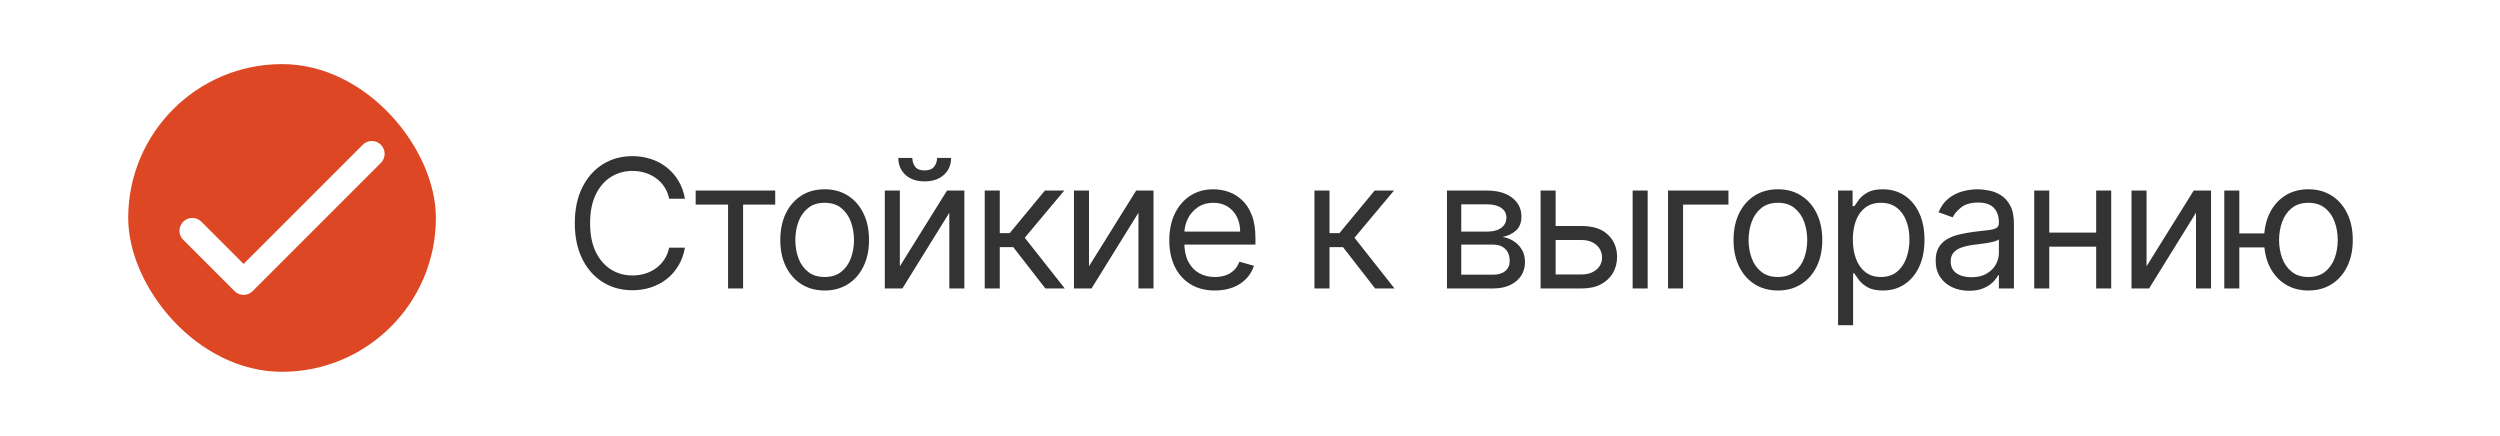 <?xml version="1.0" encoding="UTF-8"?> <svg xmlns="http://www.w3.org/2000/svg" width="195" height="34" viewBox="0 0 195 34" fill="none"><rect width="195" height="34" fill="white"></rect><rect x="10" y="5" width="24" height="24" rx="12" fill="#DD4724"></rect><path d="M15 18L19 22L29 12" stroke="white" stroke-width="2" stroke-linecap="round" stroke-linejoin="round"></path><path d="M53.426 15.5H52.193C52.12 15.145 51.993 14.834 51.81 14.565C51.631 14.297 51.413 14.072 51.154 13.889C50.899 13.704 50.615 13.564 50.304 13.472C49.992 13.379 49.668 13.332 49.33 13.332C48.713 13.332 48.155 13.488 47.654 13.8C47.157 14.111 46.761 14.57 46.466 15.177C46.174 15.783 46.028 16.527 46.028 17.409C46.028 18.291 46.174 19.035 46.466 19.641C46.761 20.248 47.157 20.707 47.654 21.018C48.155 21.33 48.713 21.486 49.33 21.486C49.668 21.486 49.992 21.439 50.304 21.347C50.615 21.254 50.899 21.116 51.154 20.934C51.413 20.748 51.631 20.521 51.81 20.253C51.993 19.981 52.12 19.669 52.193 19.318H53.426C53.333 19.838 53.164 20.304 52.919 20.715C52.674 21.126 52.369 21.476 52.004 21.764C51.64 22.049 51.23 22.266 50.776 22.416C50.325 22.565 49.843 22.639 49.33 22.639C48.461 22.639 47.689 22.427 47.013 22.003C46.337 21.579 45.805 20.975 45.417 20.193C45.029 19.411 44.835 18.483 44.835 17.409C44.835 16.335 45.029 15.407 45.417 14.625C45.805 13.843 46.337 13.24 47.013 12.815C47.689 12.391 48.461 12.179 49.33 12.179C49.843 12.179 50.325 12.254 50.776 12.403C51.23 12.552 51.64 12.771 52.004 13.059C52.369 13.344 52.674 13.692 52.919 14.103C53.164 14.511 53.333 14.976 53.426 15.5ZM54.262 15.957V14.864H60.467V15.957H57.961V22.5H56.788V15.957H54.262ZM64.324 22.659C63.634 22.659 63.029 22.495 62.509 22.167C61.992 21.839 61.588 21.38 61.296 20.79C61.008 20.2 60.864 19.51 60.864 18.722C60.864 17.926 61.008 17.232 61.296 16.639C61.588 16.045 61.992 15.585 62.509 15.256C63.029 14.928 63.634 14.764 64.324 14.764C65.013 14.764 65.616 14.928 66.133 15.256C66.654 15.585 67.058 16.045 67.346 16.639C67.638 17.232 67.784 17.926 67.784 18.722C67.784 19.51 67.638 20.2 67.346 20.79C67.058 21.38 66.654 21.839 66.133 22.167C65.616 22.495 65.013 22.659 64.324 22.659ZM64.324 21.605C64.847 21.605 65.278 21.471 65.616 21.202C65.954 20.934 66.205 20.581 66.367 20.143C66.529 19.706 66.611 19.232 66.611 18.722C66.611 18.211 66.529 17.736 66.367 17.295C66.205 16.854 65.954 16.498 65.616 16.226C65.278 15.954 64.847 15.818 64.324 15.818C63.8 15.818 63.369 15.954 63.031 16.226C62.693 16.498 62.443 16.854 62.28 17.295C62.118 17.736 62.037 18.211 62.037 18.722C62.037 19.232 62.118 19.706 62.28 20.143C62.443 20.581 62.693 20.934 63.031 21.202C63.369 21.471 63.8 21.605 64.324 21.605ZM70.188 20.77L73.867 14.864H75.219V22.5H74.046V16.594L70.387 22.5H69.015V14.864H70.188V20.77ZM73.092 12.318H74.185C74.185 12.855 74 13.294 73.629 13.636C73.257 13.977 72.754 14.148 72.117 14.148C71.491 14.148 70.992 13.977 70.621 13.636C70.253 13.294 70.069 12.855 70.069 12.318H71.163C71.163 12.577 71.234 12.804 71.376 12.999C71.522 13.195 71.769 13.293 72.117 13.293C72.465 13.293 72.714 13.195 72.863 12.999C73.015 12.804 73.092 12.577 73.092 12.318ZM76.808 22.5V14.864H77.982V18.185H78.757L81.502 14.864H83.013L79.931 18.543L83.053 22.5H81.541L79.036 19.278H77.982V22.5H76.808ZM84.941 20.77L88.62 14.864H89.973V22.5H88.799V16.594L85.14 22.5H83.768V14.864H84.941V20.77ZM94.763 22.659C94.027 22.659 93.393 22.497 92.859 22.172C92.329 21.844 91.919 21.386 91.631 20.8C91.346 20.21 91.204 19.524 91.204 18.741C91.204 17.959 91.346 17.27 91.631 16.673C91.919 16.073 92.32 15.606 92.834 15.271C93.351 14.933 93.954 14.764 94.644 14.764C95.042 14.764 95.434 14.831 95.822 14.963C96.21 15.096 96.563 15.311 96.881 15.609C97.199 15.904 97.453 16.296 97.642 16.783C97.831 17.27 97.925 17.87 97.925 18.582V19.079H92.039V18.065H96.732C96.732 17.634 96.646 17.25 96.474 16.912C96.304 16.574 96.062 16.307 95.748 16.111C95.436 15.916 95.068 15.818 94.644 15.818C94.177 15.818 93.772 15.934 93.431 16.166C93.093 16.395 92.833 16.693 92.65 17.061C92.468 17.429 92.377 17.823 92.377 18.244V18.921C92.377 19.497 92.476 19.986 92.675 20.387C92.877 20.785 93.157 21.088 93.515 21.297C93.873 21.502 94.289 21.605 94.763 21.605C95.072 21.605 95.35 21.562 95.599 21.476C95.85 21.386 96.067 21.254 96.25 21.078C96.432 20.899 96.573 20.677 96.672 20.412L97.806 20.73C97.686 21.115 97.486 21.453 97.204 21.744C96.923 22.033 96.575 22.258 96.16 22.421C95.746 22.579 95.28 22.659 94.763 22.659ZM102.527 22.5V14.864H103.701V18.185H104.476L107.221 14.864H108.732L105.65 18.543L108.772 22.5H107.26L104.755 19.278H103.701V22.5H102.527ZM112.864 22.5V14.864H115.987C116.809 14.864 117.462 15.049 117.945 15.421C118.429 15.792 118.671 16.282 118.671 16.892C118.671 17.356 118.534 17.716 118.259 17.971C117.984 18.223 117.631 18.393 117.2 18.483C117.481 18.523 117.755 18.622 118.02 18.781C118.288 18.94 118.511 19.159 118.686 19.438C118.862 19.713 118.95 20.051 118.95 20.452C118.95 20.843 118.85 21.192 118.651 21.501C118.453 21.809 118.168 22.053 117.796 22.232C117.425 22.41 116.981 22.5 116.464 22.5H112.864ZM113.978 21.426H116.464C116.868 21.426 117.185 21.33 117.413 21.138C117.642 20.945 117.757 20.684 117.757 20.352C117.757 19.958 117.642 19.648 117.413 19.423C117.185 19.194 116.868 19.079 116.464 19.079H113.978V21.426ZM113.978 18.065H115.987C116.302 18.065 116.572 18.022 116.797 17.936C117.022 17.847 117.195 17.721 117.314 17.558C117.437 17.392 117.498 17.197 117.498 16.972C117.498 16.65 117.364 16.398 117.095 16.216C116.827 16.03 116.457 15.938 115.987 15.938H113.978V18.065ZM121.18 17.628H123.368C124.262 17.628 124.947 17.855 125.421 18.309C125.895 18.763 126.132 19.338 126.132 20.034C126.132 20.491 126.026 20.907 125.814 21.282C125.601 21.653 125.29 21.95 124.879 22.172C124.468 22.391 123.964 22.5 123.368 22.5H120.166V14.864H121.339V21.406H123.368C123.832 21.406 124.213 21.284 124.511 21.038C124.809 20.793 124.958 20.478 124.958 20.094C124.958 19.689 124.809 19.36 124.511 19.104C124.213 18.849 123.832 18.722 123.368 18.722H121.18V17.628ZM127.345 22.5V14.864H128.518V22.5H127.345ZM134.819 14.864V15.957H131.279V22.5H130.106V14.864H134.819ZM138.677 22.659C137.988 22.659 137.383 22.495 136.863 22.167C136.346 21.839 135.941 21.38 135.65 20.79C135.361 20.2 135.217 19.51 135.217 18.722C135.217 17.926 135.361 17.232 135.65 16.639C135.941 16.045 136.346 15.585 136.863 15.256C137.383 14.928 137.988 14.764 138.677 14.764C139.367 14.764 139.97 14.928 140.487 15.256C141.007 15.585 141.412 16.045 141.7 16.639C141.992 17.232 142.138 17.926 142.138 18.722C142.138 19.51 141.992 20.2 141.7 20.79C141.412 21.38 141.007 21.839 140.487 22.167C139.97 22.495 139.367 22.659 138.677 22.659ZM138.677 21.605C139.201 21.605 139.632 21.471 139.97 21.202C140.308 20.934 140.558 20.581 140.721 20.143C140.883 19.706 140.964 19.232 140.964 18.722C140.964 18.211 140.883 17.736 140.721 17.295C140.558 16.854 140.308 16.498 139.97 16.226C139.632 15.954 139.201 15.818 138.677 15.818C138.154 15.818 137.723 15.954 137.385 16.226C137.047 16.498 136.796 16.854 136.634 17.295C136.472 17.736 136.39 18.211 136.39 18.722C136.39 19.232 136.472 19.706 136.634 20.143C136.796 20.581 137.047 20.934 137.385 21.202C137.723 21.471 138.154 21.605 138.677 21.605ZM143.369 25.364V14.864H144.502V16.077H144.641C144.728 15.944 144.847 15.775 144.999 15.57C145.155 15.361 145.377 15.175 145.666 15.013C145.957 14.847 146.352 14.764 146.849 14.764C147.492 14.764 148.059 14.925 148.549 15.246C149.04 15.568 149.422 16.024 149.697 16.614C149.973 17.204 150.11 17.9 150.11 18.702C150.11 19.51 149.973 20.211 149.697 20.805C149.422 21.395 149.041 21.852 148.554 22.177C148.067 22.498 147.505 22.659 146.869 22.659C146.378 22.659 145.985 22.578 145.69 22.416C145.395 22.25 145.168 22.062 145.009 21.854C144.85 21.642 144.728 21.466 144.641 21.327H144.542V25.364H143.369ZM144.522 18.682C144.522 19.259 144.607 19.767 144.776 20.208C144.945 20.646 145.192 20.989 145.516 21.237C145.841 21.483 146.239 21.605 146.71 21.605C147.2 21.605 147.609 21.476 147.938 21.217C148.269 20.956 148.518 20.604 148.683 20.163C148.852 19.719 148.937 19.225 148.937 18.682C148.937 18.145 148.854 17.661 148.688 17.23C148.526 16.796 148.279 16.453 147.947 16.201C147.619 15.946 147.207 15.818 146.71 15.818C146.232 15.818 145.831 15.939 145.506 16.181C145.182 16.42 144.936 16.755 144.771 17.185C144.605 17.613 144.522 18.112 144.522 18.682ZM153.587 22.679C153.103 22.679 152.664 22.588 152.27 22.405C151.875 22.22 151.562 21.953 151.33 21.605C151.098 21.254 150.982 20.829 150.982 20.332C150.982 19.895 151.068 19.54 151.24 19.268C151.413 18.993 151.643 18.778 151.931 18.622C152.22 18.466 152.538 18.35 152.886 18.274C153.237 18.195 153.59 18.132 153.945 18.085C154.409 18.026 154.785 17.981 155.074 17.951C155.365 17.918 155.577 17.863 155.71 17.787C155.846 17.711 155.914 17.578 155.914 17.389V17.349C155.914 16.859 155.78 16.478 155.511 16.206C155.246 15.934 154.843 15.798 154.303 15.798C153.743 15.798 153.304 15.921 152.985 16.166C152.667 16.412 152.444 16.673 152.314 16.952L151.201 16.554C151.4 16.09 151.665 15.729 151.996 15.47C152.331 15.208 152.695 15.026 153.09 14.923C153.488 14.817 153.879 14.764 154.263 14.764C154.508 14.764 154.79 14.794 155.108 14.854C155.43 14.91 155.74 15.028 156.038 15.207C156.34 15.386 156.59 15.656 156.789 16.017C156.988 16.378 157.087 16.862 157.087 17.469V22.5H155.914V21.466H155.854C155.775 21.632 155.642 21.809 155.456 21.998C155.271 22.187 155.024 22.348 154.716 22.48C154.407 22.613 154.031 22.679 153.587 22.679ZM153.766 21.625C154.23 21.625 154.621 21.534 154.939 21.352C155.261 21.169 155.503 20.934 155.665 20.646C155.831 20.357 155.914 20.054 155.914 19.736V18.662C155.864 18.722 155.755 18.776 155.586 18.826C155.42 18.872 155.228 18.914 155.009 18.95C154.793 18.983 154.583 19.013 154.378 19.04C154.175 19.063 154.011 19.083 153.885 19.099C153.58 19.139 153.295 19.204 153.03 19.293C152.768 19.38 152.556 19.51 152.394 19.686C152.235 19.858 152.155 20.094 152.155 20.392C152.155 20.8 152.306 21.108 152.608 21.317C152.913 21.522 153.299 21.625 153.766 21.625ZM163.779 18.145V19.239H159.563V18.145H163.779ZM159.842 14.864V22.5H158.669V14.864H159.842ZM164.674 14.864V22.5H163.501V14.864H164.674ZM167.43 20.77L171.109 14.864H172.462V22.5H171.288V16.594L167.629 22.5H166.257V14.864H167.43V20.77ZM177.71 18.204V19.298H173.673V18.204H177.71ZM174.667 14.864V22.5H173.494V14.864H174.667ZM180.056 22.659C179.367 22.659 178.762 22.495 178.242 22.167C177.725 21.839 177.32 21.38 177.028 20.79C176.74 20.2 176.596 19.51 176.596 18.722C176.596 17.926 176.74 17.232 177.028 16.639C177.32 16.045 177.725 15.585 178.242 15.256C178.762 14.928 179.367 14.764 180.056 14.764C180.746 14.764 181.349 14.928 181.866 15.256C182.386 15.585 182.791 16.045 183.079 16.639C183.371 17.232 183.516 17.926 183.516 18.722C183.516 19.51 183.371 20.2 183.079 20.79C182.791 21.38 182.386 21.839 181.866 22.167C181.349 22.495 180.746 22.659 180.056 22.659ZM180.056 21.605C180.58 21.605 181.011 21.471 181.349 21.202C181.687 20.934 181.937 20.581 182.1 20.143C182.262 19.706 182.343 19.232 182.343 18.722C182.343 18.211 182.262 17.736 182.1 17.295C181.937 16.854 181.687 16.498 181.349 16.226C181.011 15.954 180.58 15.818 180.056 15.818C179.533 15.818 179.102 15.954 178.764 16.226C178.426 16.498 178.175 16.854 178.013 17.295C177.85 17.736 177.769 18.211 177.769 18.722C177.769 19.232 177.85 19.706 178.013 20.143C178.175 20.581 178.426 20.934 178.764 21.202C179.102 21.471 179.533 21.605 180.056 21.605Z" fill="#343333"></path></svg> 